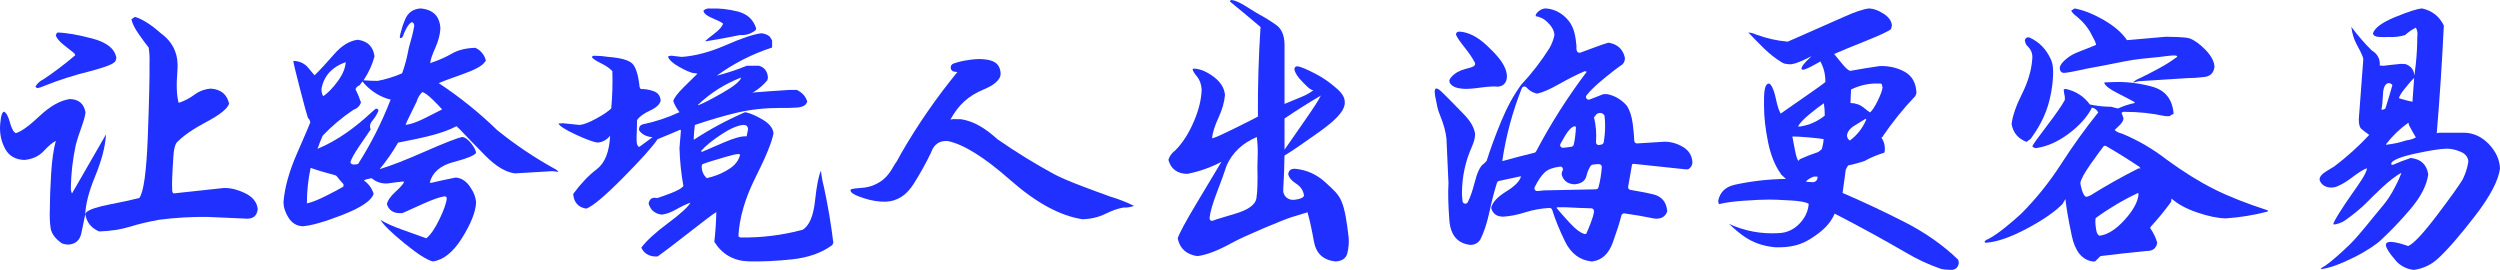 <svg xmlns="http://www.w3.org/2000/svg" xmlns:xlink="http://www.w3.org/1999/xlink" fill="none" version="1.1" width="352" height="38" viewBox="0 0 352 38"><g><g><path d="M7.02,29.29C7.02,28.004,7.081,26.397,7.199,24.47C7.317,22.54,7.537,21,7.858,19.846C7.432,20.03,6.875,20.496,6.183,21.243C5.49,21.99,4.575,22.417,3.43,22.523C2.18,22.47,1.289,21.966,0.759,21.01C0.225,20.053,-0.025,19.01,0.002,17.883C0.002,17.646,0.043,17.246,0.12,16.683C0.201,16.119,0.346,15.796,0.559,15.719C0.877,15.853,1.157,16.356,1.397,17.233C1.637,18.113,1.914,18.616,2.234,18.746C2.977,18.536,4.089,17.736,5.565,16.346C7.04,14.956,8.456,14.156,9.81,13.946C11.087,13.973,11.83,14.603,12.042,15.836C11.988,16.309,11.789,17.023,11.445,17.98C11.1,18.936,10.847,19.716,10.688,20.32C10.236,22.393,9.996,24.477,9.972,26.577C9.972,26.787,10.026,27.01,10.131,27.247L14.916,18.943L14.916,19.1C14.785,20.78,14.278,22.68,13.4,24.807C12.522,26.934,12.059,28.717,12.005,30.157L12.164,29.88C12.589,29.487,13.718,29.114,15.552,28.76C17.385,28.407,18.74,28.11,19.618,27.874C20.229,27.06,20.628,24.15,20.814,19.136C20.999,14.126,21.08,10.676,21.053,8.785C21.08,8.079,21.04,7.382,20.935,6.699C20.618,6.305,20.151,5.675,19.54,4.809C18.929,3.942,18.584,3.178,18.503,2.705L19.003,2.375C19.429,2.505,20.081,2.768,21.023,3.398C21.965,4.028,22.502,4.599,22.877,4.862C24.552,6.175,25.153,7.909,24.981,9.942C24.809,11.976,24.866,13.489,25.16,14.486C25.957,14.223,26.7,13.836,27.393,13.326C28.085,12.816,28.855,12.533,29.706,12.479C31.114,12.586,31.966,13.293,32.259,14.606C32.02,15.313,30.942,16.173,29.031,17.183C27.116,18.193,25.721,19.17,24.843,20.113C24.417,20.846,24.427,21.896,24.336,23.26C24.241,24.623,24.211,25.753,24.238,26.643C24.245,26.917,24.252,27.104,24.437,27.234L31.344,26.487C32.246,26.407,33.273,26.63,34.414,27.157C35.556,27.684,36.181,28.444,36.289,29.44C36.181,30.437,35.583,30.884,34.495,30.777C32.766,30.697,31.013,30.62,29.233,30.541C26.974,30.514,24.714,30.647,22.455,30.934C20.965,31.197,19.584,31.524,18.307,31.917C17.031,32.311,15.582,32.534,13.961,32.587C12.843,32.114,12.194,31.301,12.009,30.147C11.85,30.96,11.664,31.857,11.451,32.844C11.239,33.827,10.641,34.358,9.658,34.438C9.34,34.438,9.033,34.384,8.739,34.281C7.783,33.624,7.243,32.897,7.125,32.097C7.007,31.297,6.973,30.36,7.024,29.284L7.02,29.29ZM10.448,7.489C10.104,7.225,9.604,6.832,8.952,6.309C8.3,5.785,7.935,5.325,7.854,4.932C7.908,4.802,7.986,4.682,8.094,4.579C9.317,4.605,10.951,4.889,12.998,5.425C15.045,5.962,16.173,6.875,16.386,8.159C16.359,8.289,16.318,8.435,16.267,8.592C16.082,8.882,15.511,9.176,14.552,9.479C13.596,9.782,12.944,9.972,12.6,10.049C10.448,10.576,8.32,11.256,6.22,12.096C5.902,12.252,5.568,12.359,5.223,12.409L4.984,12.212C5.223,11.766,5.608,11.412,6.139,11.149C7.679,10.126,9.168,8.999,10.604,7.765L10.445,7.489L10.448,7.489Z" fill="#1F30FF" fill-opacity="1" style="mix-blend-mode:passthrough"/></g><g><path d="M53.582,30.956C54.286,31.402,55.33,31.876,56.724,32.373C58.114,32.873,59.217,33.264,60.027,33.554C60.621,33.08,61.235,32.19,61.871,30.875C62.506,29.565,62.849,28.581,62.904,27.924C62.904,27.74,62.794,27.647,62.581,27.647C61.96,27.727,60.961,28.074,59.581,28.691C58.204,29.308,57.229,29.748,56.662,30.008L56.298,30.008C55.351,30.008,54.743,29.588,54.475,28.747C54.582,28.224,54.987,27.64,55.691,26.997C56.394,26.353,56.799,25.889,56.906,25.599L56.703,25.559C55.975,25.639,55.244,25.729,54.513,25.836C53.675,25.863,52.947,25.612,52.326,25.089C51.838,25.169,51.474,25.272,51.231,25.402C51.907,25.876,52.367,26.506,52.607,27.293C52.309,28.237,50.87,29.218,48.292,30.225C45.71,31.236,43.814,31.779,42.596,31.859C41.758,31.806,41.102,31.406,40.628,30.659C40.154,29.912,39.918,29.168,39.918,28.434C40.079,26.413,40.707,24.148,41.802,21.643C42.898,19.138,43.526,17.674,43.687,17.254C43.66,16.99,43.553,16.78,43.365,16.623C43.231,16.257,42.863,14.926,42.269,12.628C41.675,10.33,41.349,8.986,41.298,8.592L41.583,8.592C42.338,8.672,42.953,8.999,43.426,9.576C43.9,10.153,44.189,10.496,44.299,10.6C45.026,9.893,45.933,8.912,47.014,7.668C48.096,6.421,49.215,5.734,50.379,5.6C51.756,5.784,52.542,6.557,52.731,7.922C52.432,9.076,51.921,10.206,51.189,11.307C51.866,11.36,52.528,11.387,53.174,11.387C54.31,11.177,55.457,10.823,56.618,10.323C57.023,9.219,57.294,8.152,57.503,7.034L57.579,6.674C57.871,5.627,58.159,4.666,58.32,3.669C58.348,3.432,58.252,3.249,58.035,3.119C57.764,3.172,57.483,3.486,57.184,4.063C56.885,4.64,56.968,4.5,56.824,4.876C56.775,5,56.631,5.413,56.401,5.363C56.226,5.327,56.312,5,56.333,4.916C56.559,4.016,56.648,3.702,57.04,2.742C57.431,1.785,58.156,1.264,59.21,1.188C60.992,1.344,61.926,2.288,62.008,4.023C61.953,4.89,61.716,5.787,61.297,6.721C60.878,7.651,60.641,8.342,60.586,8.789C60.586,8.842,60.614,8.882,60.669,8.906L60.751,8.825C61.833,8.459,62.791,8.032,63.628,7.545C64.466,7.058,65.52,6.791,66.791,6.738L66.952,6.738C67.735,7.131,68.222,7.735,68.411,8.549L68.25,8.745C67.9,9.272,66.852,9.843,65.108,10.456C63.364,11.073,62.252,11.487,61.764,11.697C64.71,13.642,67.453,15.846,69.991,18.311C72.586,20.413,75.367,22.274,78.34,23.901C78.447,23.981,78.543,24.085,78.625,24.215C78.354,24.162,78.073,24.125,77.774,24.098C76.016,24.205,74.262,24.308,72.504,24.412C71.206,24.255,69.809,23.414,68.308,21.89C66.808,20.369,65.627,19.148,64.761,18.228L64.284,17.771C63.148,18.348,62.049,18.725,60.731,19.065Q58.695,19.589,56.051,20.079C55.296,21.393,54.43,22.637,53.455,23.818C55.021,23.344,57.163,22.514,59.879,21.316C62.595,20.122,64.329,19.445,65.088,19.288C65.493,19.342,65.912,19.642,66.344,20.192C66.777,20.743,67.007,21.19,67.034,21.53C66.791,21.897,65.737,22.324,63.872,22.811C62.008,23.298,60.885,24.262,60.508,25.706C60.59,25.732,60.655,25.746,60.71,25.746C61.819,25.482,62.966,25.232,64.154,24.999C64.937,25.052,65.606,25.472,66.159,26.259C66.712,27.047,67.003,27.82,67.031,28.581C66.949,29.895,66.286,31.539,65.046,33.524C63.804,35.505,62.437,36.602,60.954,36.812C60.144,36.629,58.805,35.775,56.94,34.254C55.076,32.733,53.953,31.629,53.576,30.946L53.582,30.956ZM48.353,25.916C48.003,25.549,47.677,25.169,47.382,24.775L47.262,24.695C45.775,24.302,44.601,23.948,43.735,23.631C43.385,25.285,43.21,26.953,43.21,28.631C43.804,28.527,44.669,28.191,45.806,27.627C46.942,27.063,47.79,26.61,48.36,26.269L48.36,25.916L48.353,25.916ZM55,14.025C54.866,13.972,54.715,13.935,54.554,13.909C53.15,13.435,51.972,12.624,51.028,11.467L50.623,12.017C50.324,12.124,50.135,12.308,50.056,12.568C50.328,13.095,50.582,13.708,50.825,14.419C50.664,14.919,50.3,15.273,49.73,15.483C48.165,16.534,46.729,17.741,45.435,19.105C45.164,19.709,44.92,20.326,44.707,20.956C47.598,19.749,50.015,17.934,52.267,15.856C52.446,15.693,52.631,15.526,52.82,15.369C53.043,15.186,53.37,15.416,53.256,15.676C53.136,15.953,52.975,16.24,52.776,16.54C52.535,16.9,52.281,17.13,52.168,17.407C52.072,17.647,52.072,17.914,52.168,18.158L52.209,18.198C51.886,18.671,51.344,19.465,50.588,20.579C49.833,21.697,49.414,22.464,49.332,22.884C49.438,23.094,49.617,23.188,49.857,23.161C50.073,23.161,50.262,23.134,50.424,23.081C52.233,20.246,53.761,17.227,55.004,14.025L55,14.025ZM48.68,8.749C46.788,9.406,45.655,10.627,45.274,12.411C45.246,12.885,45.329,13.265,45.517,13.552C46.194,13.078,46.874,12.371,47.564,11.427C48.254,10.483,48.625,9.589,48.68,8.749ZM62.255,15.403C61.984,15.089,61.531,14.622,60.899,14.005C60.264,13.388,59.783,13.041,59.46,12.961C59.083,13.328,58.811,13.789,58.65,14.339C58.489,14.679,58.204,15.259,57.799,16.07C57.393,16.884,57.163,17.384,57.108,17.567L57.229,17.567C57.878,17.487,58.763,17.167,59.883,16.604C61.002,16.04,61.795,15.64,62.255,15.403Z" fill="#1F30FF" fill-opacity="1" style="mix-blend-mode:passthrough"/></g><g><path d="M100.579,34.028C100.737,32.639,100.83,31.25,100.857,29.858C100.408,30.126,99.135,31.08,97.041,32.724C94.944,34.367,93.463,35.495,92.592,36.113L92.157,36.113C91.259,36.031,90.639,35.617,90.297,34.87C91.008,33.909,92.261,32.758,94.053,31.423C95.845,30.089,96.901,29.125,97.216,28.537C96.663,28.724,95.996,29.04,95.219,29.478C94.442,29.919,93.748,30.167,93.142,30.218C92.194,30.085,91.587,29.562,91.323,28.656C91.453,27.987,91.849,27.732,92.509,27.895C92.957,27.763,93.617,27.529,94.485,27.192C95.356,26.86,95.936,26.53,96.224,26.211C95.909,24.449,95.721,22.656,95.671,20.839C95.752,20.01,95.815,19.209,95.869,18.435C95.869,18.329,95.829,18.275,95.752,18.275C95.621,18.329,95.132,18.537,94.288,18.896C93.443,19.256,92.877,19.491,92.586,19.599C91.875,20.669,90.244,22.486,87.701,25.05C85.155,27.617,83.436,29.06,82.538,29.379C81.456,29.192,80.85,28.551,80.719,27.454L80.719,27.294C81.775,25.851,82.873,24.697,84.023,23.827C85.168,22.958,85.795,21.389,85.902,19.117C85.426,19.705,84.833,20.027,84.123,20.078C83.543,19.997,82.528,19.623,81.078,18.954C79.627,18.285,78.81,17.766,78.625,17.392C78.836,17.365,79.048,17.352,79.259,17.352C80.049,17.433,80.84,17.511,81.631,17.593C82.183,17.538,82.961,17.239,83.966,16.689C84.967,16.143,85.667,15.667,86.063,15.267C86.22,13.531,86.274,11.779,86.22,10.017C85.852,9.616,85.296,9.236,84.559,8.876C83.822,8.516,83.413,8.227,83.332,8.013C83.436,7.881,83.57,7.826,83.728,7.854C84.388,7.854,85.034,7.908,85.664,8.013C87.379,8.146,88.492,8.455,89.008,8.934C89.52,9.416,89.872,10.523,90.056,12.261L90.214,12.543C90.766,12.516,91.359,12.611,91.993,12.825C92.626,13.039,92.968,13.48,93.021,14.149C92.917,14.686,92.415,15.158,91.517,15.572C90.619,15.986,90.013,16.435,89.698,16.913L89.658,18.639C89.631,18.907,89.624,19.301,89.637,19.82C89.651,20.343,89.775,20.628,90.013,20.683L91.872,19.321C90.974,19.239,90.344,18.907,89.973,18.319C89.946,17.919,90.103,17.65,90.448,17.518C92.267,17.144,94.006,16.57,95.668,15.793C95.272,15.287,94.981,14.764,94.797,14.231C94.901,13.803,95.39,13.154,96.261,12.285C97.132,11.416,97.775,10.781,98.197,10.38C98.04,10.326,97.855,10.299,97.644,10.299C97.142,10.193,96.458,9.891,95.587,9.395C94.716,8.9,94.204,8.428,94.046,7.972C94.257,7.867,94.455,7.826,94.639,7.854C95.088,7.908,95.534,7.962,95.983,8.013C97.906,7.881,99.983,7.324,102.211,6.349C104.439,5.375,106.094,4.821,107.172,4.685C107.648,4.713,108.057,4.872,108.398,5.168L108.713,5.687L108.713,6.689C105.919,7.599,103.32,8.92,100.921,10.659C102.371,10.285,103.782,9.816,105.152,9.256L106.854,9.256C107.618,9.47,108.04,10.003,108.12,10.859C108.12,10.991,108.094,11.141,108.04,11.3C107.511,11.942,106.881,12.489,106.14,12.944C106.087,12.944,106.023,12.971,105.943,13.025L106.023,13.025C107.685,12.893,109.37,12.771,111.085,12.665L112.194,12.665C112.931,13.012,113.42,13.548,113.658,14.268C113.551,14.805,113.038,15.097,112.117,15.151C111.192,15.205,110.496,15.219,110.02,15.192C107.752,15.192,105.681,15.412,103.812,15.854C101.939,16.295,99.949,16.876,97.839,17.596C97.758,18.183,97.705,18.798,97.681,19.44L97.681,19.681C99.976,18.183,102.388,16.89,104.918,15.793C105.604,15.925,106.422,16.275,107.37,16.835C108.318,17.396,108.834,18.037,108.911,18.761C108.7,19.963,107.856,22.034,106.378,24.975C104.901,27.916,104.097,30.68,103.966,33.274L104.204,33.434C107.182,33.488,110.124,33.128,113.022,32.35C113.943,31.79,114.526,30.422,114.76,28.242C114.998,26.065,115.273,24.669,115.591,24.051C115.672,24.826,115.816,25.613,116.027,26.415C116.58,28.982,117.015,31.573,117.333,34.191L117.176,34.514C115.672,35.61,113.789,36.276,111.521,36.517C109.253,36.758,107.196,36.85,105.35,36.799C103.266,36.717,101.671,35.797,100.566,34.031L100.579,34.028ZM104.298,10.94C102.03,11.823,100.026,13.093,98.288,14.747L98.288,14.828C98.948,14.587,100.073,14.014,101.668,13.103C103.263,12.197,104.154,11.487,104.338,10.978C104.338,10.95,104.325,10.937,104.298,10.937L104.298,10.94ZM105.129,19.195C105.209,18.849,105.273,18.513,105.326,18.194C105.3,17.766,105.062,17.565,104.616,17.593C103.799,17.674,102.757,18.133,101.49,18.975C100.224,19.817,99.303,20.571,98.723,21.24L98.804,21.399C99.49,21.104,100.542,20.652,101.966,20.038C103.39,19.423,104.445,19.141,105.129,19.195ZM104.217,21.803C104.137,21.722,104.047,21.684,103.939,21.684C103.464,21.739,103.179,21.8,102.144,22.095C100.69,22.513,99.403,22.914,98.877,23.128C98.824,23.26,98.797,23.396,98.797,23.528C98.824,24.143,99.062,24.666,99.507,25.09C100.673,24.802,101.403,24.52,102.204,24.068C103.005,23.617,103.882,23.026,104.214,21.803L104.217,21.803ZM101.765,3.283C101.45,3.069,100.934,2.814,100.224,2.522C99.514,2.227,99.115,1.894,99.038,1.521C99.276,1.252,99.618,1.147,100.067,1.201C101.279,1.147,102.552,1.29,103.882,1.622C105.212,1.959,106.077,2.753,106.472,4.006L106.392,4.247C105.759,4.757,105.035,4.984,104.217,4.93C102.529,5.276,100.921,5.572,99.393,5.813C99.34,5.813,99.313,5.799,99.313,5.772C99.417,5.64,99.832,5.297,100.559,4.75C101.283,4.203,101.698,3.728,101.805,3.327L101.765,3.286L101.765,3.283Z" fill="#1F30FF" fill-opacity="1" style="mix-blend-mode:passthrough"/></g><g><path d="M137.992,8.314C139.711,8.364,140.788,8.79,140.886,10.313C140.951,11.326,139.66,12.113,138.586,12.556C136.31,13.496,134.988,14.739,133.813,16.835C134.346,16.705,134.666,16.812,135.253,16.785C137.231,17.048,138.912,18.228,140.461,19.618C143.03,21.401,145.69,23.04,148.442,24.537C149.349,25.01,150.633,25.56,152.291,26.189C153.949,26.819,155.298,27.316,156.341,27.686C157.489,28.026,158.6,28.459,159.67,28.985C159.188,29.169,158.695,29.249,158.185,29.222C157.411,29.352,156.561,29.649,155.637,30.108C154.713,30.568,153.653,30.825,152.447,30.875C149.291,30.402,145.89,28.562,142.242,25.346C138.593,22.134,135.658,20.304,133.439,19.858C132.291,19.778,131.513,20.304,131.112,21.431C130.443,22.847,129.627,24.323,128.666,25.856C127.704,27.389,126.43,28.329,124.708,28.396C123.777,28.432,122.656,28.249,121.548,27.882C120.437,27.516,119.629,27.136,119.768,26.719C119.823,26.549,120.906,26.483,121.304,26.453C121.858,26.409,122.374,26.346,123.135,26.016C125.262,25.087,125.649,23.44,126.264,22.73C126.478,22.364,126.678,21.997,126.865,21.627C129.192,17.588,131.839,13.759,134.805,10.14C134.655,10.13,134.509,10.113,134.363,10.09C133.748,10.004,133.67,9.15,134.255,8.947C134.431,8.887,134.628,8.824,134.839,8.764C136.028,8.424,137.448,8.297,137.985,8.314L137.992,8.314Z" fill="#1F30FF" fill-opacity="1" style="mix-blend-mode:passthrough"/></g><g><path d="M173.183,0.198C173.211,0.067,173.291,0,173.43,0C173.868,0.054,174.47,0.311,175.236,0.77C176.001,1.232,176.565,1.581,176.92,1.819C177.988,2.398,178.906,2.957,179.672,3.5C180.437,4.039,180.834,4.943,180.862,6.209L180.862,14.629C181.408,14.391,182.163,14.083,183.12,13.701C184.077,13.319,184.512,13.001,184.922,12.71C184.428,12.629,184.091,12.231,183.405,11.544C182.72,10.861,182.337,10.265,182.254,9.766C182.254,9.474,182.403,9.33,182.706,9.33C183.28,9.438,184.143,9.829,185.249,10.405C186.356,10.981,187.139,11.564,187.807,12.12C188.562,12.746,189.411,13.463,189.348,14.521C189.275,15.761,187.887,17.04,185.681,18.621C183.475,20.201,181.867,21.296,180.855,21.903C180.834,23.534,180.775,25.148,180.677,26.745C180.629,27.566,181.359,28.229,182.208,28.132C182.215,28.132,182.226,28.132,182.233,28.132C183.04,28.041,183.499,27.851,183.607,27.559C183.524,26.849,183.155,26.28,182.497,25.858C181.84,25.436,181.471,24.987,181.387,24.515C181.443,23.989,181.77,23.738,182.372,23.765C183.986,23.922,185.406,24.562,186.624,25.684C187.842,26.806,188.402,27.271,188.861,28.299C189.359,29.415,189.644,31.267,189.891,33.453C189.947,34.19,189.884,34.924,189.707,35.647C189.529,36.37,188.972,36.759,188.043,36.812C186.318,36.628,185.305,35.691,185.002,34.006C184.7,32.318,184.4,30.948,184.098,29.893C183.576,30.051,182.817,30.282,181.819,30.587C180.82,30.891,175.33,33.155,173.399,34.224C171.467,35.292,169.86,35.905,168.573,36.062C167.038,35.825,166.123,34.994,165.82,33.571C166.012,32.911,166.909,31.243,168.51,28.57C170.11,25.895,171.269,23.966,171.982,22.78C170.504,23.57,168.903,24.136,167.177,24.481C165.754,24.455,164.863,23.795,164.509,22.505C164.672,21.98,164.989,21.544,165.452,21.199C166.464,20.198,167.334,18.862,168.061,17.187C168.785,15.513,169.164,13.979,169.192,12.582C169.136,11.845,168.924,11.253,168.555,10.804C168.186,10.355,167.974,10.014,167.918,9.776C167.946,9.695,168.002,9.659,168.082,9.659C168.959,9.685,169.888,10.067,170.876,10.804C171.861,11.541,172.396,12.398,172.476,13.373C172.393,14.374,172.094,15.436,171.572,16.554C171.05,17.676,170.751,18.617,170.667,19.381L170.667,19.461L170.751,19.461C171.217,19.331,172.313,18.835,174.035,17.977C175.761,17.12,176.787,16.601,177.114,16.417C177.087,12.2,177.208,7.997,177.483,3.804C176.06,2.592,174.623,1.393,173.169,0.208L173.183,0.198ZM177.083,21.903C177.111,21.032,177.069,20.165,176.961,19.294C174.961,20.138,173.552,21.454,172.73,23.249C172.403,24.25,171.937,25.536,171.335,27.104C170.733,28.671,170.389,29.863,170.309,30.68C170.309,30.995,170.458,31.129,170.761,31.076C171.008,30.972,171.492,30.811,172.219,30.6C172.943,30.389,173.472,30.232,173.799,30.125C175.716,29.572,176.749,28.845,176.899,27.951C177.048,27.057,177.097,25.567,177.041,23.483L177.083,21.903ZM185.997,13.443C184.244,14.471,182.532,15.553,180.862,16.685L180.862,21.072C181.3,20.439,182.201,19.143,183.572,17.177C184.94,15.215,185.723,14.009,185.914,13.56L185.997,13.443Z" fill="#1F30FF" fill-opacity="1" style="mix-blend-mode:passthrough"/></g><g><path d="M236.967,20.692C236.134,20.2,235.273,19.953,234.385,19.953C233.077,20.022,231.789,20.105,230.522,20.194C230.3,20.21,230.112,20.049,230.106,19.834C230.085,19.174,230.013,18.376,229.89,17.442C229.744,16.327,229.46,15.473,229.044,14.876C229.03,14.859,229.016,14.843,229.003,14.826C228.292,14.025,227.414,13.503,226.373,13.266C226.339,13.259,226.304,13.256,226.274,13.256L225.833,13.256C225.782,13.256,225.738,13.262,225.693,13.279C225.348,13.408,224.873,13.596,224.266,13.84C224.115,13.899,223.975,13.955,223.839,14.005C223.47,14.143,223.145,13.728,223.384,13.424C223.856,12.827,224.508,12.181,225.335,11.481C226.612,10.406,227.654,9.594,228.46,9.05C228.692,8.799,228.798,8.505,228.784,8.159C228.784,8.129,228.777,8.1,228.77,8.07C228.501,6.929,227.766,6.249,226.571,6.025C226.513,6.015,226.455,6.015,226.4,6.028C226.089,6.107,225.447,6.325,224.467,6.691C223.634,7.004,222.988,7.242,222.527,7.407C222.305,7.483,222.07,7.357,222.008,7.14C221.95,6.938,221.936,6.731,221.964,6.519C221.967,6.493,221.967,6.463,221.964,6.437C221.848,5.362,221.735,4.006,220.857,2.917C219.969,1.815,218.818,1.268,217.664,1.188C217.121,1.165,216.486,1.597,216.26,2.033C216.219,2.109,216.216,2.201,216.236,2.287L216.564,2.346C217.346,2.627,217.48,2.732,218.019,3.267C218.535,3.778,218.818,4.322,218.859,4.896C218.859,4.939,218.859,4.979,218.849,5.022C218.712,5.622,218.49,6.199,218.18,6.75C217.025,8.588,215.7,10.31,214.204,11.913C214.194,11.926,214.184,11.936,214.174,11.95C213.132,13.375,212.193,15.087,211.366,17.089C210.547,19.069,209.87,20.903,209.338,22.592C209.317,22.648,209.286,22.701,209.242,22.744L208.907,23.067C208.422,23.354,207.985,24.268,207.596,25.815C207.319,26.904,207.008,27.791,206.66,28.471C206.489,28.807,205.963,28.711,205.926,28.342C205.926,28.335,205.926,28.332,205.926,28.326C205.871,27.808,205.844,27.445,205.844,27.233C205.844,24.924,206.315,22.717,207.258,20.616C207.517,20.058,207.664,19.491,207.698,18.91C207.698,18.881,207.698,18.848,207.691,18.815C207.545,17.894,206.971,16.938,205.967,15.941C205.116,15.1,204.686,14.602,204.163,14.094C203.214,13.164,202.548,12.392,202.203,12.464C201.858,12.537,202.046,13.467,202.179,14.071C202.364,14.905,202.357,15.265,202.78,16.291C203.262,17.456,203.559,18.541,203.665,19.547C203.665,19.557,203.665,19.567,203.665,19.58L203.945,25.779Q203.948,25.799,203.945,25.812C203.866,27.158,203.907,28.886,204.068,30.994C204.228,33.092,205.195,34.254,206.971,34.475C206.998,34.478,207.025,34.478,207.053,34.478C207.65,34.468,208.108,34.221,208.422,33.739C208.931,32.753,209.361,31.446,209.713,29.826C210.041,28.293,210.396,26.927,210.775,25.729C210.816,25.601,210.926,25.502,211.066,25.475L214.105,24.822L214.146,24.858C213.986,25.508,213.292,26.211,212.07,26.963C210.902,27.682,210.208,28.411,209.983,29.154C209.963,29.223,209.963,29.299,209.983,29.368C210.219,30.127,210.775,30.506,211.646,30.506C212.589,30.453,213.637,30.249,214.792,29.883C215.854,29.549,216.974,29.348,218.149,29.276C218.33,29.266,218.494,29.378,218.548,29.546C218.951,30.852,219.546,32.32,220.335,33.953C221.171,35.685,222.425,36.639,224.088,36.81C224.126,36.814,224.167,36.814,224.201,36.807C225.543,36.636,226.506,35.742,227.09,34.128C227.623,32.654,228.026,31.387,228.296,30.334C228.343,30.146,228.535,30.021,228.733,30.047C230.16,30.245,231.564,30.486,232.947,30.773C232.964,30.777,232.985,30.78,233.005,30.78C233.866,30.846,234.433,30.539,234.713,29.856C234.737,29.8,234.747,29.734,234.74,29.671C234.61,28.428,233.968,27.662,232.814,27.372C231.923,27.148,230.287,26.867,229.556,26.732C229.348,26.692,229.208,26.501,229.242,26.3C229.412,25.248,229.597,24.198,229.792,23.146C229.87,23.093,229.952,23.067,230.031,23.067C232.531,23.328,234.976,23.588,237.37,23.846L237.565,23.846C237.647,23.846,237.732,23.826,237.797,23.776C238.104,23.549,238.272,23.248,238.296,22.872C238.244,21.912,237.8,21.187,236.967,20.692L236.967,20.692ZM211.568,22.678L211.527,22.602C212.053,19.082,212.968,15.691,214.273,12.418C214.378,12.148,214.751,12.101,214.945,12.326C215.3,12.741,215.758,13.018,216.315,13.157C216.373,13.17,216.434,13.174,216.492,13.16C217.165,13.035,218.18,12.593,219.529,11.834C220.939,11.042,222.141,10.439,223.139,10.023L223.419,10.099C220.738,13.639,218.361,17.376,216.284,21.319C216.233,21.418,216.141,21.487,216.031,21.513C214.556,21.866,213.067,22.256,211.568,22.678ZM221.889,17.888C221.865,18.735,221.762,19.56,221.585,20.365C221.55,20.517,221.421,20.636,221.264,20.662C220.874,20.725,220.488,20.774,220.099,20.807C219.792,20.834,219.57,20.527,219.71,20.26C219.88,19.936,220.102,19.55,220.376,19.095C220.847,18.317,221.284,17.875,221.687,17.772C221.766,17.772,221.834,17.812,221.889,17.888ZM224.429,29.784Q224.426,29.81,224.426,29.826C224.395,30.163,224.248,30.678,223.985,31.364C223.716,32.063,223.501,32.584,223.34,32.921L223.179,32.96C222.613,32.855,221.895,32.33,221.021,31.384C220.147,30.433,219.522,29.727,219.146,29.259L219.307,29.183L220.488,29.183C221.697,29.253,222.882,29.302,224.05,29.328C224.262,29.335,224.429,29.5,224.429,29.704L224.429,29.784ZM225.068,26.372C225.024,26.538,224.87,26.653,224.692,26.656L217.428,26.805Q217.408,26.808,217.397,26.808C217.09,26.838,216.783,26.867,216.475,26.897C216.171,26.927,215.953,26.623,216.083,26.356C216.554,25.399,217.032,24.7,217.514,24.255C217.954,23.852,218.661,23.585,219.641,23.46C219.949,23.417,220.154,23.733,220.017,24.004C219.952,24.133,219.908,24.274,219.884,24.426C219.873,24.479,219.877,24.538,219.891,24.591C220.119,25.432,220.703,25.888,221.643,25.947C221.67,25.95,221.701,25.95,221.728,25.947C222.643,25.861,223.186,25.479,223.36,24.802C223.514,24.185,223.722,23.697,223.975,23.341C224.03,23.265,224.119,23.209,224.214,23.189C224.488,23.136,224.761,23.107,225.034,23.107L225.171,23.116C225.386,23.133,225.55,23.311,225.536,23.519C225.468,24.485,225.314,25.439,225.068,26.372ZM225.799,20.042C225.775,20.177,225.673,20.299,225.536,20.339C225.41,20.375,225.283,20.401,225.157,20.421C224.908,20.461,224.696,20.253,224.713,20.009C224.809,18.815,224.713,17.64,224.429,16.486L224.59,16.37C224.696,16.083,224.925,15.928,225.273,15.902C225.57,15.902,225.785,16.034,225.919,16.291C225.973,16.759,226,17.241,226,17.733C226,18.515,225.932,19.283,225.799,20.042ZM210.936,12.204C211.352,12.157,211.697,11.996,211.913,11.676C212.196,11.26,212.305,10.594,211.947,9.673C211.523,8.591,210.557,7.536,209.324,6.381C208.06,5.2,206.81,4.56,205.574,4.454C205.403,4.441,205.263,4.468,205.154,4.54C205.014,4.633,204.976,4.821,205.041,4.972C205.205,5.335,205.591,5.896,206.199,6.655C206.868,7.489,207.353,8.212,207.661,8.825C207.722,8.951,207.708,9.096,207.62,9.208C207.189,9.749,205.4,9.518,204.245,10.973C204.01,11.273,204.017,11.531,204.245,11.837C204.409,12.055,204.809,12.266,205.045,12.332C206.961,12.877,208.972,12.002,210.932,12.207L210.936,12.204Z" fill="#1F30FF" fill-opacity="1" style="mix-blend-mode:passthrough"/></g><g><path d="M275.714,36.569C273.576,34.498,271.02,32.71,268.046,31.203C265.073,29.696,262.204,28.353,259.435,27.167L259.888,23.859L260.215,23.295C260.981,23.134,261.737,22.933,262.475,22.69C263.353,22.205,264.272,21.815,265.23,21.521L265.23,21.559L265.397,21.357L265.355,21.398C265.463,20.646,265.313,19.973,264.902,19.382L265.149,19.18L265.108,19.18C266.476,17.164,267.998,15.281,269.669,13.531C269.753,13.371,269.808,13.224,269.836,13.087C269.78,11.689,269.237,10.702,268.21,10.124C267.183,9.547,266.013,9.27,264.697,9.297C263.189,9.512,261.793,9.741,260.504,9.981C260.229,9.902,259.846,9.557,259.352,8.952C258.861,8.347,258.488,7.899,258.245,7.602C259.091,7.226,260.56,6.621,262.642,5.787C264.725,4.954,265.929,4.39,266.26,4.092C266.312,3.904,266.354,3.73,266.382,3.566C266.326,2.947,265.936,2.404,265.209,1.933C264.484,1.464,263.805,1.215,263.175,1.188C262.381,1.27,261.197,1.666,259.62,2.377C258.043,3.091,252.29,5.599,251.712,5.866C250.18,5.733,248.686,5.394,247.234,4.858C246.904,4.697,246.549,4.602,246.165,4.574C247.725,6.163,248.989,7.646,250.908,8.802L251.232,8.952C251.451,9.007,251.705,9.01,251.921,9.044C252.837,9.195,255.49,7.64,255.017,7.957Q253.474,9.352,253.68,9.758C253.871,10.134,256.197,8.692,256.312,8.655C256.803,9.571,257.036,10.538,257.008,11.559C256.765,11.775,255.804,12.462,254.132,13.617C252.461,14.772,251.322,15.568,250.72,15.995C250.229,15.11,250.142,14.194,249.867,13.183C249.752,12.762,249.379,11.693,249.007,11.768C248.244,11.922,248.397,13.945,248.377,15.028C248.377,16.481,248.565,18.128,248.934,19.97C249.303,21.812,249.912,23.326,250.762,24.508L250.72,24.508L251.462,25.195C248.996,25.223,246.542,25.503,244.104,26.043L244.142,26.043C242.91,26.337,242.172,27.078,241.924,28.261C241.924,28.449,241.966,28.609,242.046,28.746C242.844,28.531,244,28.37,245.521,28.261C247.043,28.155,248.255,28.1,249.16,28.1C249.707,28.1,250.678,28.141,252.078,28.22C253.474,28.302,254.338,28.462,254.669,28.705C254.585,29.754,254.146,30.687,253.352,31.507C252.555,32.327,251.611,32.765,250.514,32.82C248.049,32.98,245.692,32.549,243.446,31.528C244.048,32.04,244.745,32.792,246.033,33.585C247.321,34.378,248.735,34.709,249.933,34.812C252.179,34.894,253.624,34.436,254.902,33.636C256.66,32.536,257.705,31.511,258.325,30.079C261.723,31.828,265.066,33.657,268.356,35.567C269.888,36.48,271.508,37.235,273.207,37.826L273.165,37.826C273.576,37.932,274.015,37.987,274.481,37.987C275.219,38.069,275.658,37.771,275.794,37.098C275.794,36.91,275.766,36.736,275.714,36.575L275.714,36.569ZM260.626,12.605C261.667,12.093,262.764,11.812,263.917,11.758L264.78,11.758L264.944,11.836C264.996,12,265.038,12.161,265.066,12.322C265.01,12.752,264.78,13.384,264.369,14.218C263.955,15.052,263.6,15.589,263.3,15.831C263.189,15.777,262.89,15.548,262.395,15.145C261.901,14.741,261.284,14.526,260.546,14.502L260.626,12.605ZM261.079,17.708C261.709,17.318,262.245,16.99,262.684,16.72L262.764,16.84C262.27,18.025,261.504,19.006,260.463,19.785C260.215,19.625,260.08,19.396,260.052,19.098C260.107,18.562,260.449,18.097,261.079,17.708ZM255.901,25.11C255.79,25.54,255.476,25.715,254.954,25.636C254.655,25.636,254.421,25.609,254.254,25.554C254.557,25.26,254.926,25.031,255.365,24.867L255.901,24.867L255.901,25.11ZM256.518,20.995L256.023,21.398C255.118,21.696,254.23,22.044,253.352,22.448L253.394,22.448L253.227,22.649C253.063,22.516,252.893,21.99,252.715,21.077C252.538,20.161,252.419,19.543,252.364,19.221L252.489,19.221C252.956,19.221,253.659,19.262,254.606,19.341C255.55,19.423,256.27,19.502,256.765,19.584C256.737,20.069,256.653,20.537,256.518,20.995ZM253.474,17.81L253.147,17.81C253.419,17.325,253.976,16.74,254.811,16.053C255.647,15.367,256.312,14.864,256.803,14.54C256.887,15.107,256.928,15.684,256.928,16.276C255.887,17.11,254.735,17.622,253.474,17.81Z" fill="#1F30FF" fill-opacity="1" style="mix-blend-mode:passthrough"/></g><g><path d="M310.548,7.031C309.762,6.22,309.02,5.682,308.32,5.415C307.994,5.307,307.448,5.243,306.675,5.216C305.906,5.189,305.333,5.175,304.955,5.175C303.091,5.334,301.268,5.493,299.483,5.655C298.779,4.618,297.694,3.672,296.221,2.823C294.748,1.972,293.375,1.424,292.108,1.188L291.621,1.505C291.81,1.823,292.067,2.09,292.39,2.303C293.389,3.154,294.038,3.922,294.597,5.084C294.724,5.351,295.044,5.804,295.133,6.318C294.858,6.456,293.767,6.865,292.599,7.328C291.432,7.791,291.027,8.217,290.659,8.535C290.357,8.792,290.031,9.272,290.017,9.498C289.99,10.049,290.302,10.282,290.642,10.259C291.727,10.184,293.437,9.701,294.8,9.481C296.245,9.245,299.26,8.586,300.338,8.43C301.996,8.19,303.534,8.112,305.237,7.872C306.291,7.724,306.984,7.822,306.246,8.207C305.652,8.66,304.862,9.153,303.877,9.684C302.892,10.215,302.034,10.654,301.302,11.002C300.952,11.134,300.64,11.32,300.372,11.56C300.372,11.587,300.399,11.6,300.451,11.6C300.695,11.546,300.911,11.492,301.1,11.438L307.949,11.002C308.68,11.002,309.484,10.948,310.362,10.84C311.238,10.735,311.719,10.242,311.801,9.366C311.746,8.619,311.327,7.842,310.544,7.031L310.548,7.031ZM289.022,9.238C288.974,8.978,288.898,8.657,288.785,8.406C288.109,6.919,287.161,5.919,285.702,5.257C285.379,5.23,285.177,5.361,285.094,5.655C285.177,6.027,285.215,6.301,285.537,6.568L285.582,6.612C286.014,7.065,286.203,7.609,286.148,8.248C286.042,9.843,285.561,11.492,284.71,13.195C283.858,14.899,283.367,16.322,283.23,17.464C283.446,18.687,284.15,19.526,285.338,19.978L285.867,19.58L285.867,19.617C286.838,18.289,288.009,16.48,288.6,13.973C289.238,11.259,289.07,9.501,289.022,9.238ZM311.763,26.64C309.683,25.602,307.441,24.206,305.034,22.452C303.115,20.962,301.038,19.752,298.793,18.819C298.336,18.714,297.982,18.542,297.739,18.302C297.794,18.248,298.003,18.049,298.367,17.704C298.734,17.359,298.944,17.025,298.995,16.707C298.916,16.413,298.82,16.146,298.714,15.906C298.793,15.774,298.968,15.723,299.239,15.747C301.131,15.747,302.995,15.947,304.832,16.345C305.048,16.372,305.278,16.372,305.522,16.345L305.724,16.146L305.724,16.186L306.047,16.028C305.886,13.979,304.873,12.702,303.009,12.198C301.144,11.691,299.321,11.479,297.536,11.56C297.158,11.56,296.767,11.573,296.362,11.6C296.307,11.6,296.28,11.624,296.28,11.678C296.417,12.077,297.038,12.557,298.147,13.114C299.253,13.672,300.063,14.098,300.578,14.392L300.537,14.51C299.754,14.672,298.981,14.922,298.226,15.271C297.903,15.216,297.577,15.135,297.255,15.031C296.256,15.031,295.253,14.922,294.254,14.71C293.416,13.567,292.283,12.837,290.852,12.516L290.567,12.597C290.594,12.942,290.649,13.287,290.728,13.635L290.728,14.074C290.351,14.791,289.533,15.973,288.277,17.623C287.02,19.272,286.31,20.256,286.148,20.577C286.286,20.762,286.461,20.854,286.677,20.854C288.188,20.641,289.695,19.985,291.195,18.88C292.695,17.775,293.794,16.572,294.498,15.271C294.47,15.216,294.484,15.176,294.539,15.149C294.944,15.23,295.239,15.456,295.432,15.828C293.591,18.116,291.858,20.529,290.223,23.071C288.586,25.609,286.729,27.931,284.648,30.029C284.054,30.591,283.299,31.243,282.379,31.986C281.462,32.73,280.652,33.291,279.948,33.663C279.732,33.713,279.557,33.835,279.423,34.021C279.447,34.126,279.515,34.18,279.625,34.18C281.163,34.075,283.096,33.403,285.42,32.166C287.745,30.928,289.43,29.752,290.484,28.634L290.447,28.634L290.811,28.035C290.944,29.286,291.243,31.003,291.703,33.183C292.16,35.363,293.135,36.573,294.618,36.812L294.985,36.812L295.754,36.056C297.917,35.788,300.063,35.548,302.198,35.336C303.091,35.363,303.602,34.977,303.74,34.18C303.548,33.487,303.225,32.811,302.765,32.145L302.765,31.986C303.819,30.844,304.794,29.658,305.683,28.434L305.765,27.958C306.603,28.728,307.798,29.381,309.353,29.911C310.905,30.445,312.251,30.722,313.384,30.749C315.358,30.618,317.315,30.297,319.261,29.793L319.34,29.631C316.37,28.674,313.844,27.677,311.763,26.64ZM299.119,30.989C297.903,32.318,296.74,33.051,295.634,33.183C295.39,33.129,295.229,32.865,295.147,32.385C295.064,31.905,295.026,31.534,295.026,31.267C295.026,31.057,295.037,30.868,295.064,30.709C296.956,29.327,298.957,28.144,301.062,27.157C301.089,27.238,301.103,27.319,301.103,27.397C300.997,28.461,300.334,29.658,299.119,30.989ZM301.062,23.727C298.793,24.872,296.592,26.109,294.457,27.437L294.498,27.437C294.227,27.573,293.986,27.664,293.77,27.718C293.526,27.664,293.324,27.373,293.159,26.839C292.997,26.309,292.919,25.937,292.919,25.721C293.025,25.19,293.506,24.321,294.357,23.108C295.208,21.898,295.837,21.043,296.242,20.536L296.486,20.536C298.051,21.439,299.589,22.398,301.103,23.409L301.103,23.368L301.388,23.686L301.062,23.727Z" fill="#1F30FF" fill-opacity="1" style="mix-blend-mode:passthrough"/></g><g><path d="M350.45,20.309C349.47,19.278,348.332,18.738,347.032,18.686L343.532,18.686C343.4,18.686,343.256,18.712,343.094,18.764C343.518,13.716,343.852,8.657,344.091,3.583C343.454,2.297,342.434,1.498,341.029,1.188C340.338,1.24,339.072,1.646,337.229,2.405C335.387,3.164,334.346,3.933,334.11,4.705C334.161,5.012,334.461,5.179,335.003,5.205C335.545,5.232,335.949,5.232,336.215,5.205C337.091,5.258,337.9,5.166,338.641,4.934C339.119,4.499,339.621,4.152,340.153,3.893C340.365,4.253,340.429,4.692,340.352,5.205C340.352,6.442,340.284,7.692,340.153,8.952L339.995,10.267L339.954,10.614C339.927,10.588,339.914,10.522,339.914,10.421C339.806,9.75,339.409,9.289,338.722,9.03C338.482,9.004,338.27,8.991,338.085,8.991C337.236,9.07,336.401,9.158,335.579,9.263L335.063,9.223C335.168,8.373,334.74,7.545,333.945,7.106C332.857,6.023,332.022,5.048,331.062,3.779L331.196,4.545C331.382,5.317,331.55,5.771,332.002,6.596C332.453,7.421,332.702,7.987,332.756,8.297C332.544,11.101,332.332,13.935,332.119,16.795C332.119,17.488,332.241,17.94,332.476,18.146C332.716,18.352,333.086,18.633,333.591,18.993C332.079,20.616,330.435,22.098,328.66,23.437C328.394,23.59,328.023,23.816,327.548,24.114C327.07,24.408,326.501,24.876,326.612,25.377C326.743,25.737,326.935,25.959,327.202,26.126C327.761,26.476,328.482,26.493,329.091,26.234C329.65,25.999,330.277,25.655,330.988,25.118C332.086,24.281,332.837,23.81,333.234,23.708L333.275,23.708L333.275,23.744C333.086,24.569,332.308,25.675,331.183,27.265C330.058,28.855,328.495,31.24,328.532,31.587C328.876,31.682,329.829,31.283,330.109,31.083C331.304,30.246,332.335,29.398,333.14,28.606C334.09,27.674,336.468,25.171,338.122,24.33C337.883,25.023,337.458,25.92,336.849,27.013C336.239,28.109,335.619,28.829,335.178,29.349C334.167,30.534,332.177,33.148,330.786,34.486C329.394,35.824,328.259,36.806,327.383,37.421C327.148,37.526,326.935,37.666,326.75,37.846C326.75,37.872,326.774,37.886,326.828,37.886C327.966,37.758,329.526,37.195,331.5,36.207C333.474,35.216,334.74,34.257,335.063,33.959C336.542,32.591,338.001,31.086,339.432,29.388C340.864,27.69,341.686,26.08,341.898,24.559C341.686,23.168,340.864,22.396,339.432,22.242C338.506,22.553,337.671,22.874,336.93,23.208C336.849,23.208,336.768,23.195,336.69,23.168L336.69,22.975C336.93,22.514,338.055,22.062,340.069,21.624C342.083,21.189,343.555,20.956,344.485,20.93C345.095,20.93,345.741,21.071,346.432,21.356C347.122,21.637,347.493,22.102,347.547,22.746C347.412,23.62,347.146,24.457,346.749,25.256C346.193,26.182,344.96,27.9,343.053,30.412C341.144,32.922,339.816,34.332,339.075,34.64C339.015,34.64,336.367,33.612,335.973,34.293Q335.666,34.82,337.506,36.901C338.193,37.545,338.978,37.912,339.87,38C341.17,37.82,342.296,37.293,343.252,36.416C344.603,35.183,346.344,33.18,348.48,30.412C350.612,27.644,351.788,25.41,352,23.712C351.946,22.475,351.427,21.343,350.447,20.312L350.45,20.309ZM338.661,12.391C339.203,11.72,339.621,11.245,339.914,10.961C339.833,12.067,339.756,13.189,339.675,14.321C339.49,14.295,339.153,14.22,338.661,14.089C338.169,13.961,337.873,13.87,337.768,13.82C337.819,13.536,338.119,13.061,338.661,12.391ZM335.501,15.44L335.303,15.44C335.407,14.979,335.481,14.262,335.522,13.297C335.559,12.332,335.818,11.798,336.296,11.694C336.509,11.694,336.694,11.785,336.852,11.965C336.559,13.048,336.229,14.154,335.858,15.286C335.751,15.365,335.633,15.417,335.501,15.44ZM338.799,19.769C337.873,20.076,336.92,20.282,335.936,20.384L335.976,20.269C336.879,19.111,337.913,18.12,339.079,17.295C339.159,17.348,339.183,17.436,339.159,17.567C339.476,18.185,339.806,18.777,340.153,19.343C339.806,19.55,339.358,19.69,338.799,19.769Z" fill="#1F30FF" fill-opacity="1" style="mix-blend-mode:passthrough"/></g></g></svg>